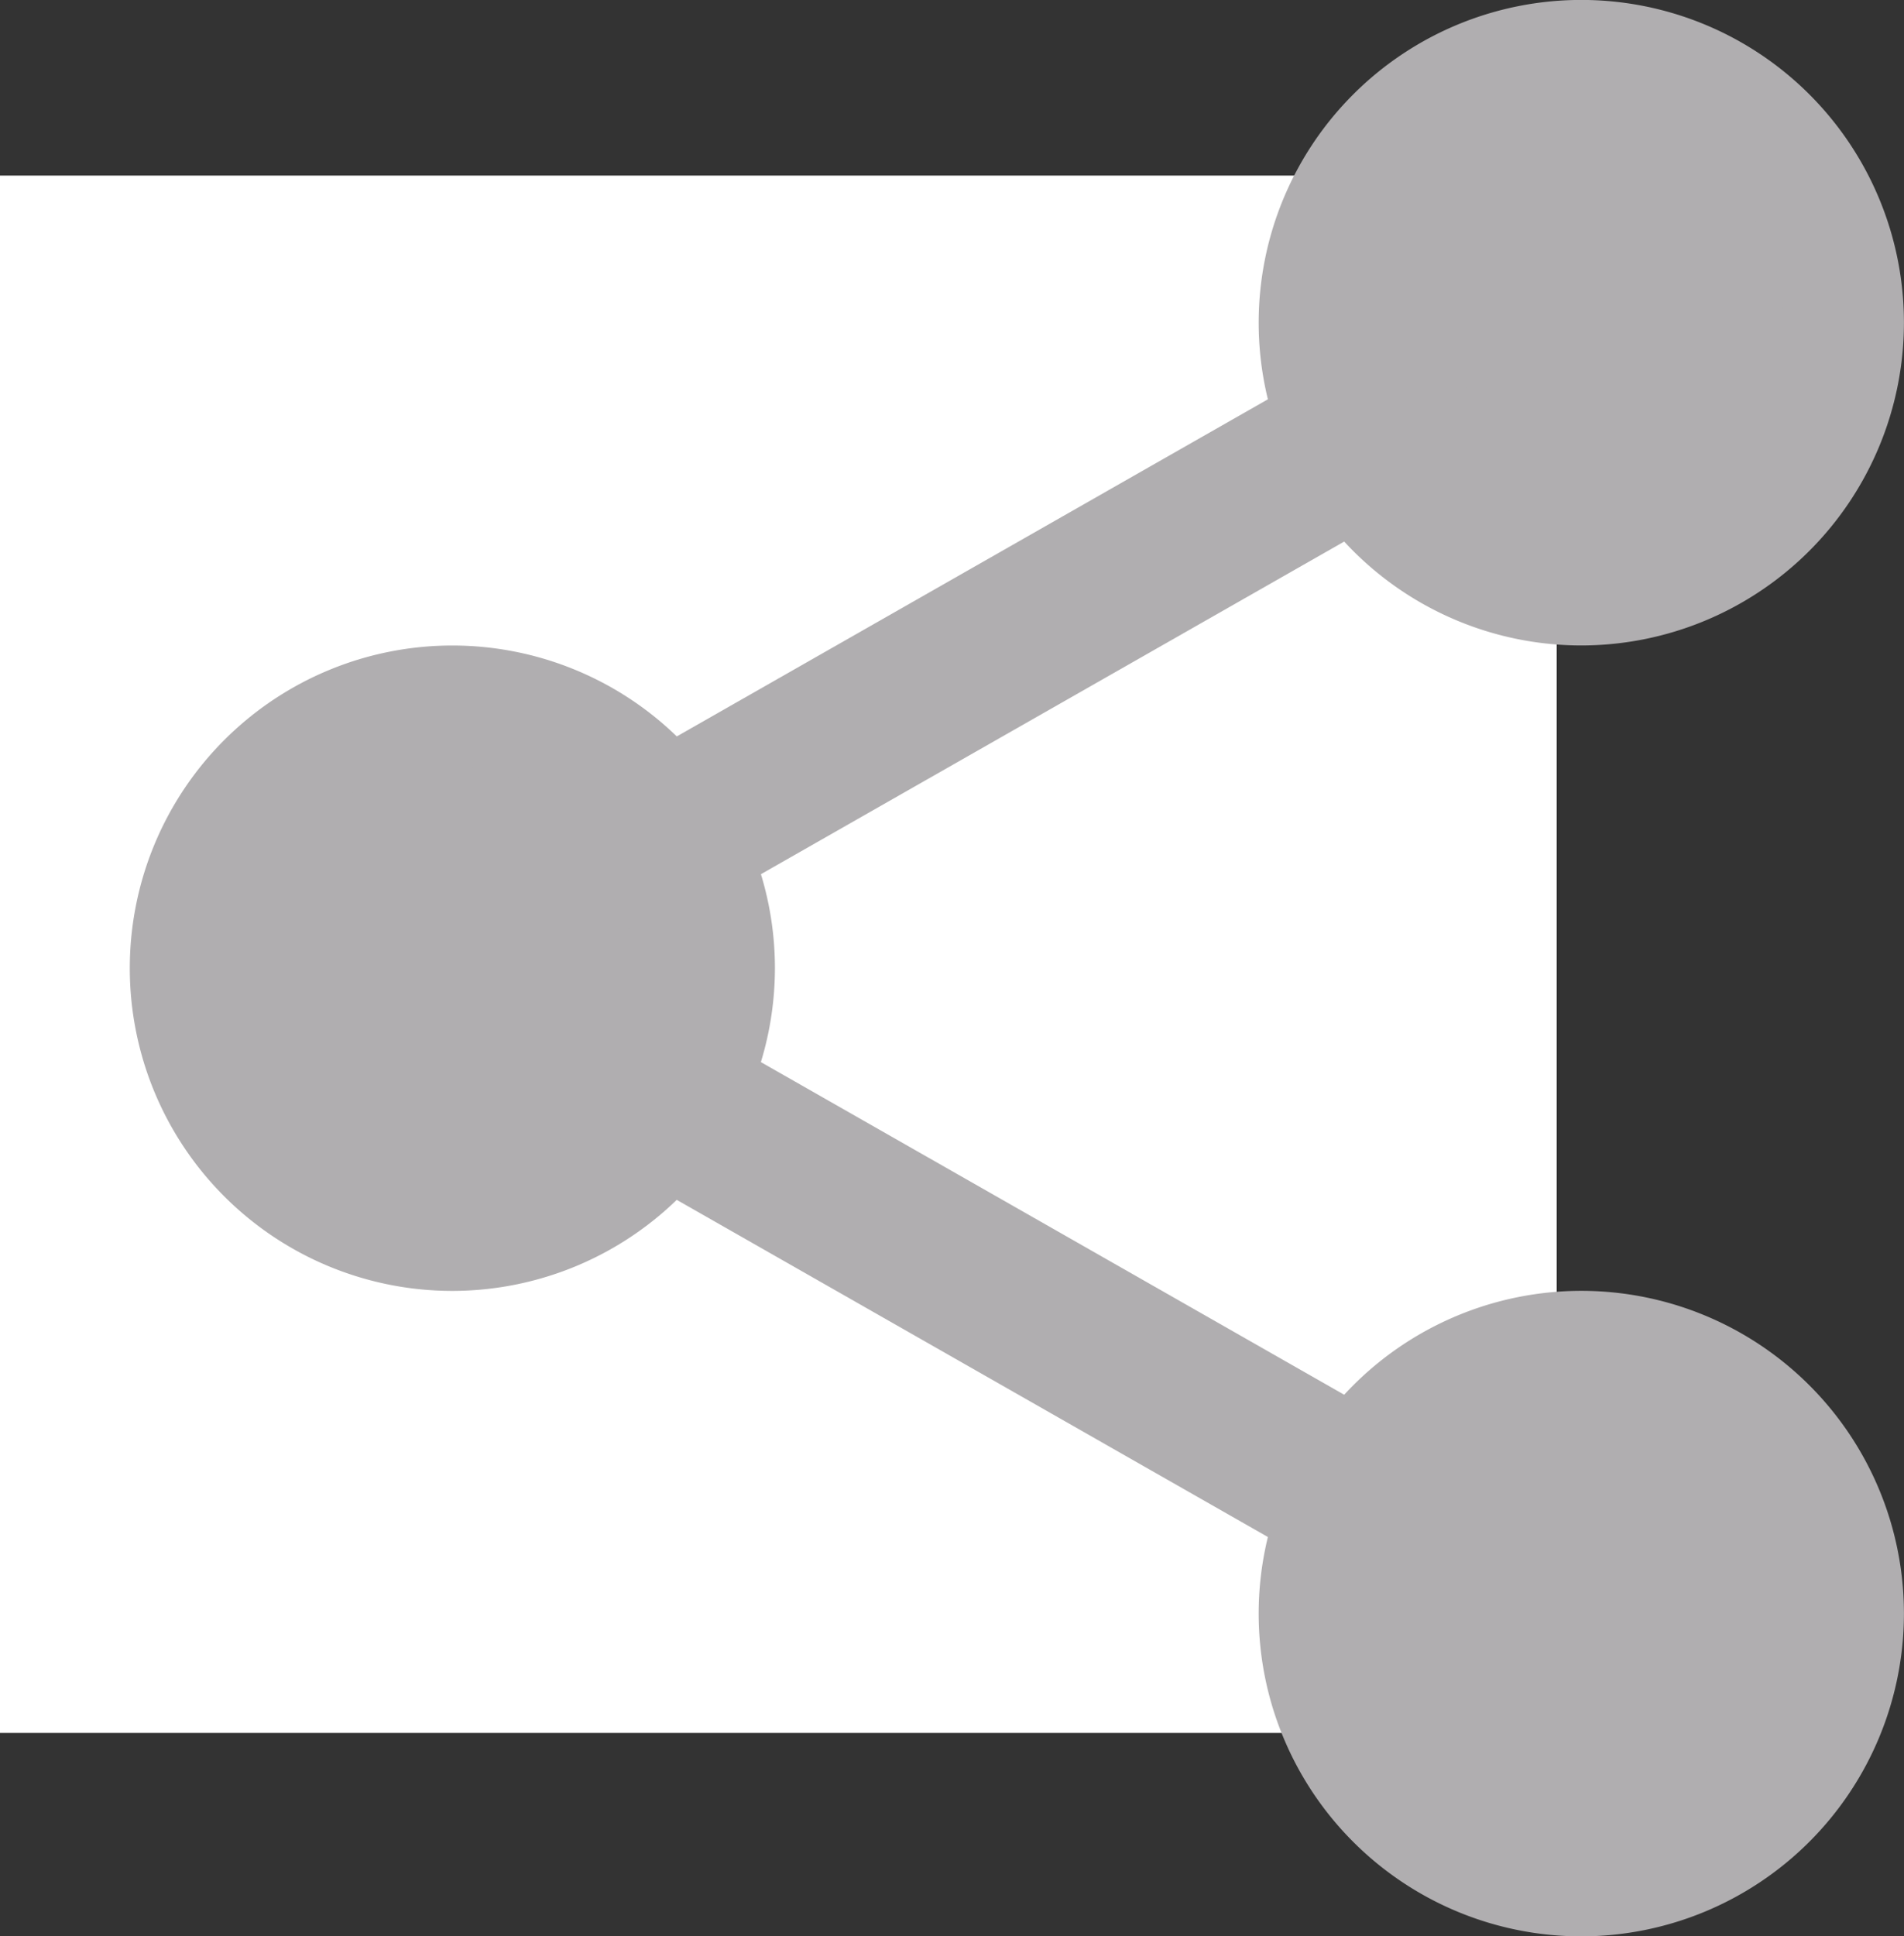<svg id="Component_105_1" data-name="Component 105 – 1" xmlns="http://www.w3.org/2000/svg" width="29.354" height="29.841" viewBox="0 0 29.354 29.841">
  <rect x="0" y="0" width="29.354" height="29.841" fill="#333333" stroke="none"/>
  <rect id="Rectangle_69297" data-name="Rectangle 69297" width="24" height="24" transform="translate(0 2.706)" fill="#fff"/>
  <g id="share" transform="translate(2)">
    <path id="Path_100794" data-name="Path 100794" d="M322.75,20.041A4.041,4.041,0,1,1,318.709,16,4.041,4.041,0,0,1,322.75,20.041Zm0,0" transform="translate(-296.328 -15.067)" fill="#b0aeb0"/>
    <path id="Path_100795" data-name="Path 100795" d="M303.641,9.947a4.974,4.974,0,1,1,4.973-4.974A4.978,4.978,0,0,1,303.641,9.947Zm0-8.082a3.108,3.108,0,1,0,3.108,3.108,3.112,3.112,0,0,0-3.108-3.108Zm0,0" transform="translate(-281.261 0)" fill="#b0aeb0"/>
    <path id="Path_100796" data-name="Path 100796" d="M322.75,361.373a4.041,4.041,0,1,1-4.041-4.041A4.041,4.041,0,0,1,322.75,361.373Zm0,0" transform="translate(-296.328 -336.505)" fill="#b0aeb0"/>
    <path id="Path_100797" data-name="Path 100797" d="M303.641,351.279a4.974,4.974,0,1,1,4.973-4.973A4.978,4.978,0,0,1,303.641,351.279Zm0-8.082a3.109,3.109,0,1,0,3.108,3.109A3.112,3.112,0,0,0,303.641,343.2Zm0,0" transform="translate(-281.261 -321.438)" fill="#b0aeb0"/>
    <path id="Path_100798" data-name="Path 100798" d="M24.082,190.709a4.041,4.041,0,1,1-4.041-4.041A4.041,4.041,0,0,1,24.082,190.709Zm0,0" transform="translate(-15.068 -175.788)" fill="#b0aeb0"/>
    <path id="Path_100799" data-name="Path 100799" d="M4.973,180.615a4.973,4.973,0,1,1,4.974-4.973A4.978,4.978,0,0,1,4.973,180.615Zm0-8.082a3.108,3.108,0,1,0,3.109,3.108A3.112,3.112,0,0,0,4.973,172.533Zm0,0" transform="translate(0 -160.721)" fill="#b0aeb0"/>
    <path id="Path_100800" data-name="Path 100800" d="M115.593,99.28a1.243,1.243,0,0,1-.617-2.324l11.537-6.577a1.244,1.244,0,1,1,1.231,2.161l-11.537,6.577a1.235,1.235,0,0,1-.614.163Zm0,0" transform="translate(-107.684 -84.956)" fill="#b0aeb0"/>
    <path id="Path_100801" data-name="Path 100801" d="M127.151,275.284a1.236,1.236,0,0,1-.614-.163L115,268.544a1.244,1.244,0,0,1,1.231-2.161l11.537,6.577a1.244,1.244,0,0,1-.617,2.324Zm0,0" transform="translate(-107.705 -250.702)" fill="#b0aeb0"/>
  </g>
</svg>

